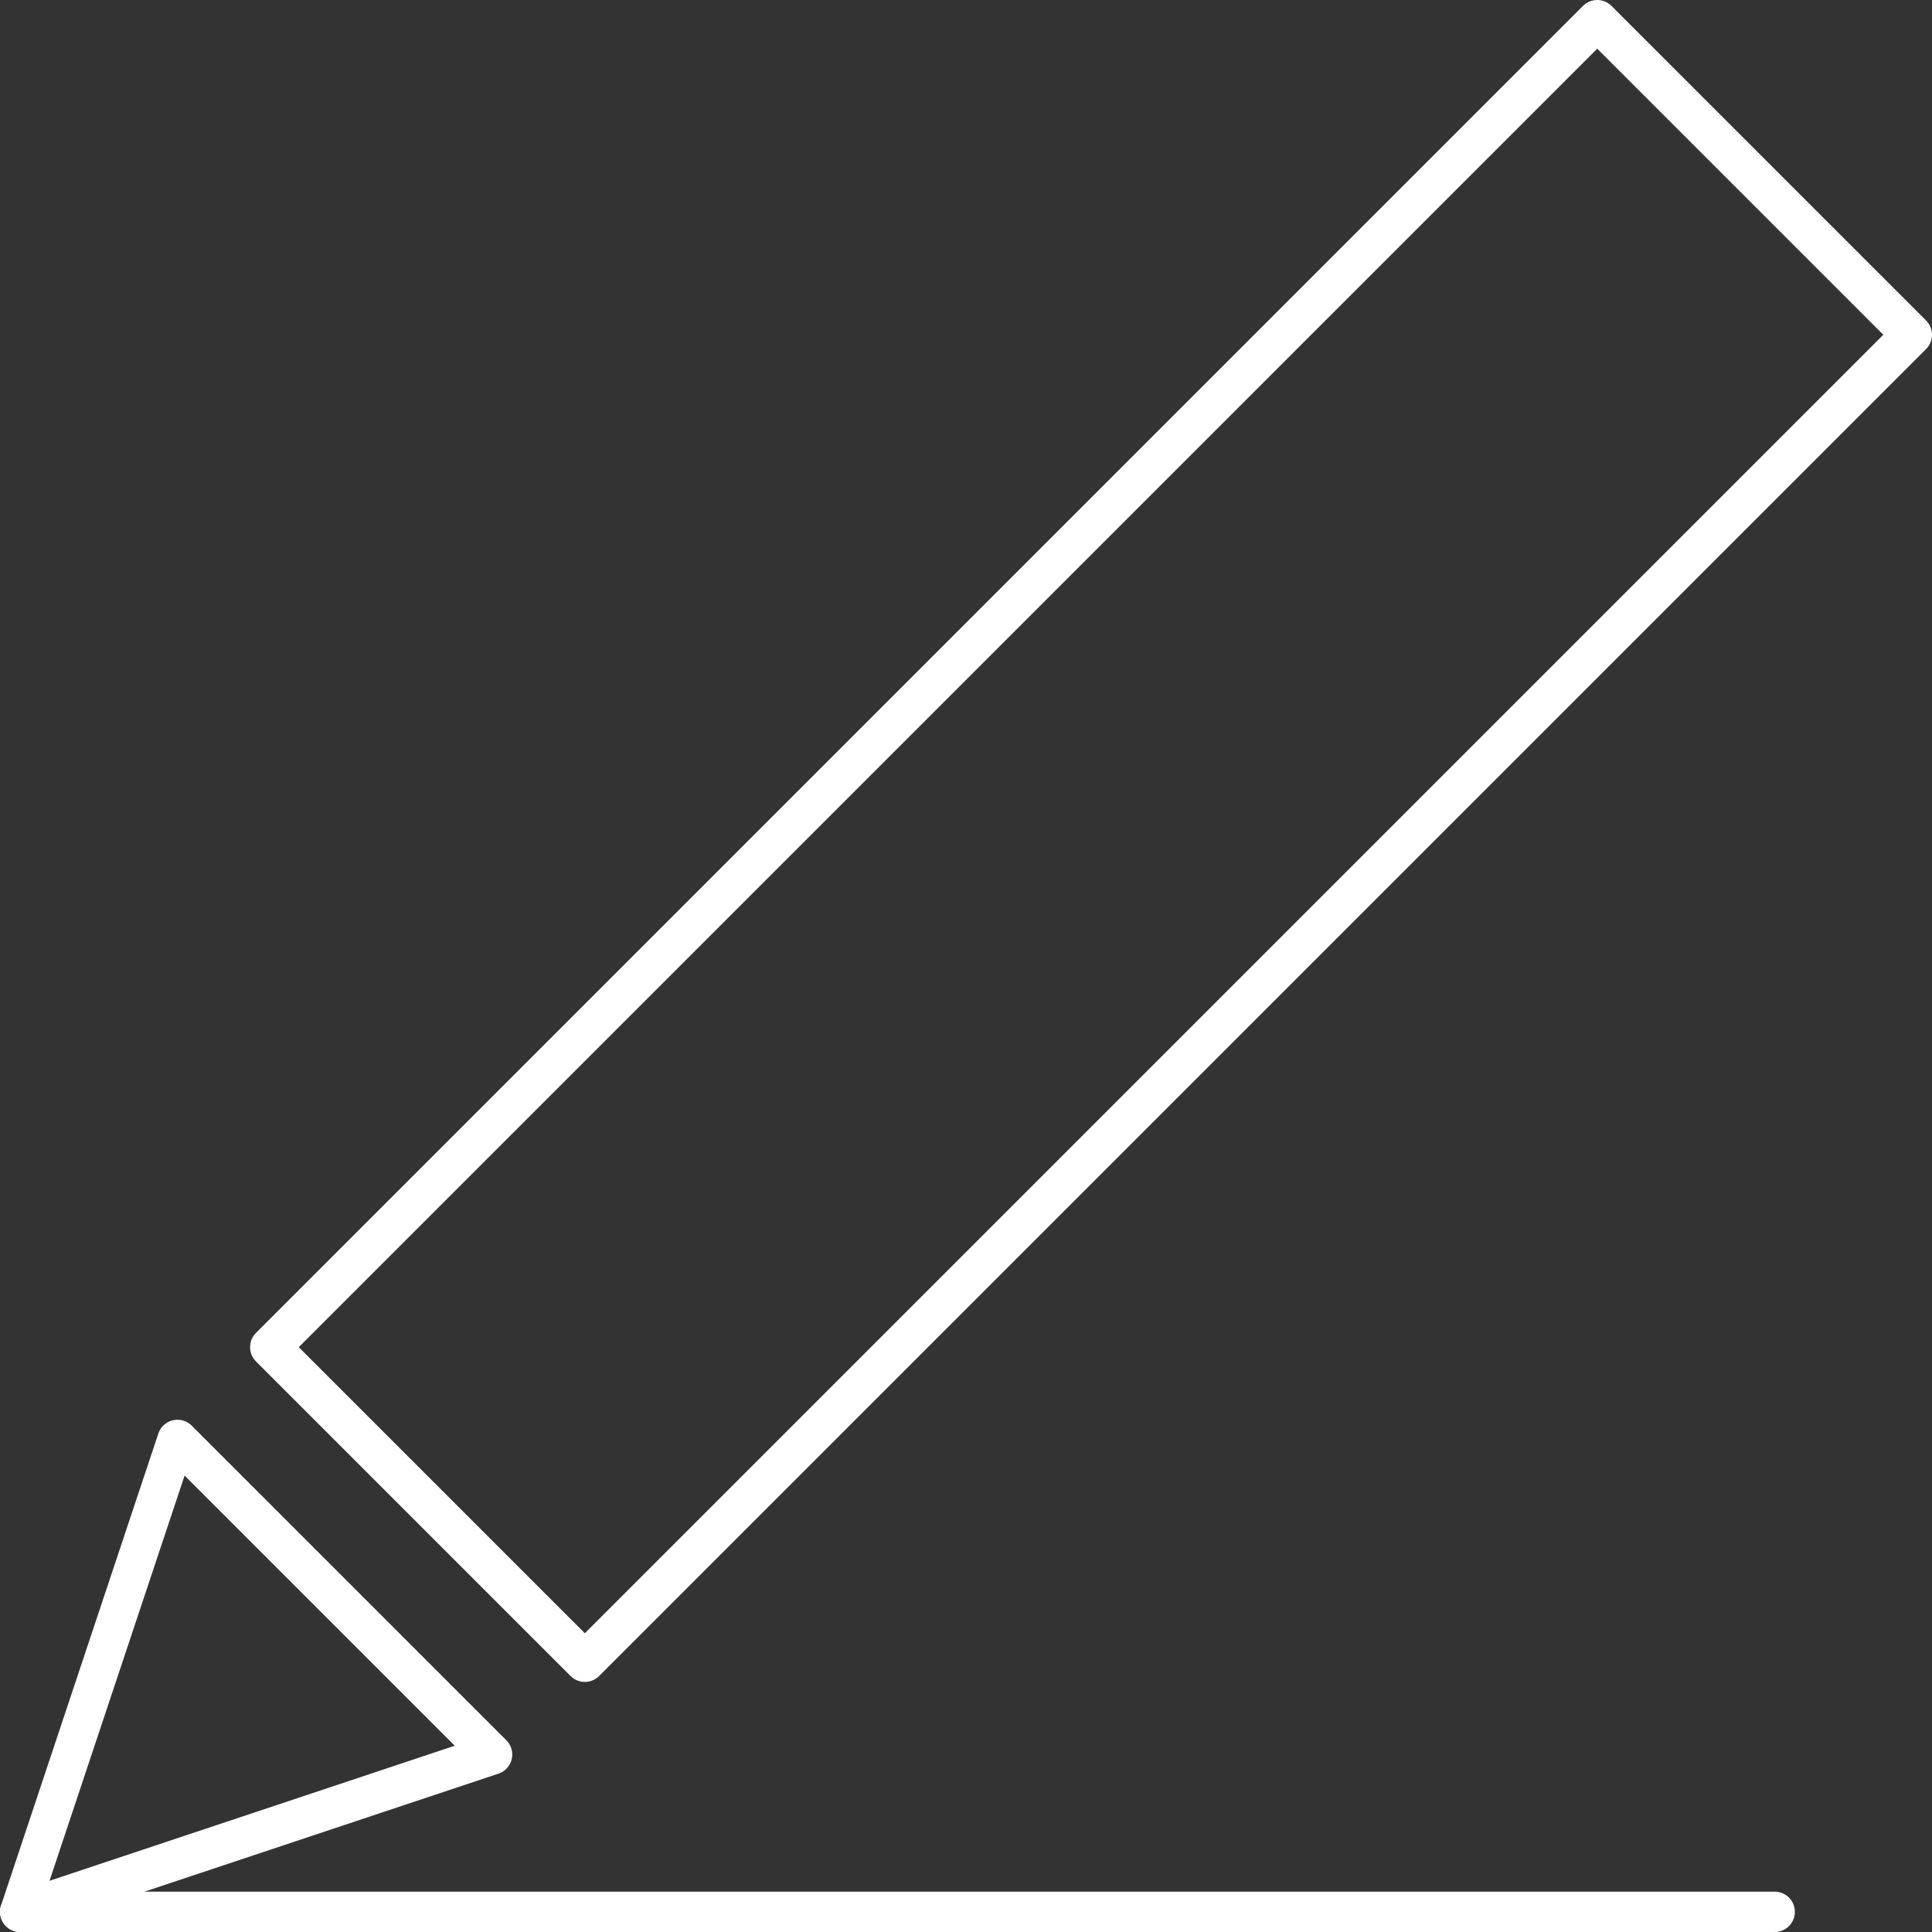 <?xml version="1.0" encoding="UTF-8"?>
<svg id="Layer_2" xmlns="http://www.w3.org/2000/svg" version="1.1" viewBox="0 0 47.9 47.9">
  <rect x="0" y="0" width="47.9" height="47.9" fill="#333333" stroke="none"/>
  <!-- Generator: Adobe Illustrator 29.2.1, SVG Export Plug-In . SVG Version: 2.1.0 Build 116)  -->
  <defs>
    <style>
      .st0 {
        fill: none;
        stroke: #fff;
        stroke-linecap: round;
        stroke-linejoin: round;
      }
    </style>
  </defs>
  <g id="Modo_de_aislamiento">
    <g id="Layer_1-2">
      <g id="Design">
        <path class="st0" d="M47.4,8.3L14.5,41.2l-7.8-7.8L39.6.5l7.8,7.8h0ZM.5,47.4l11.7-3.9-7.8-7.8S.5,47.4.5,47.4Z"/>
      </g>
    </g>
    <line class="st0" x1=".5" y1="47.4" x2="44" y2="47.4"/>
  </g>
</svg>